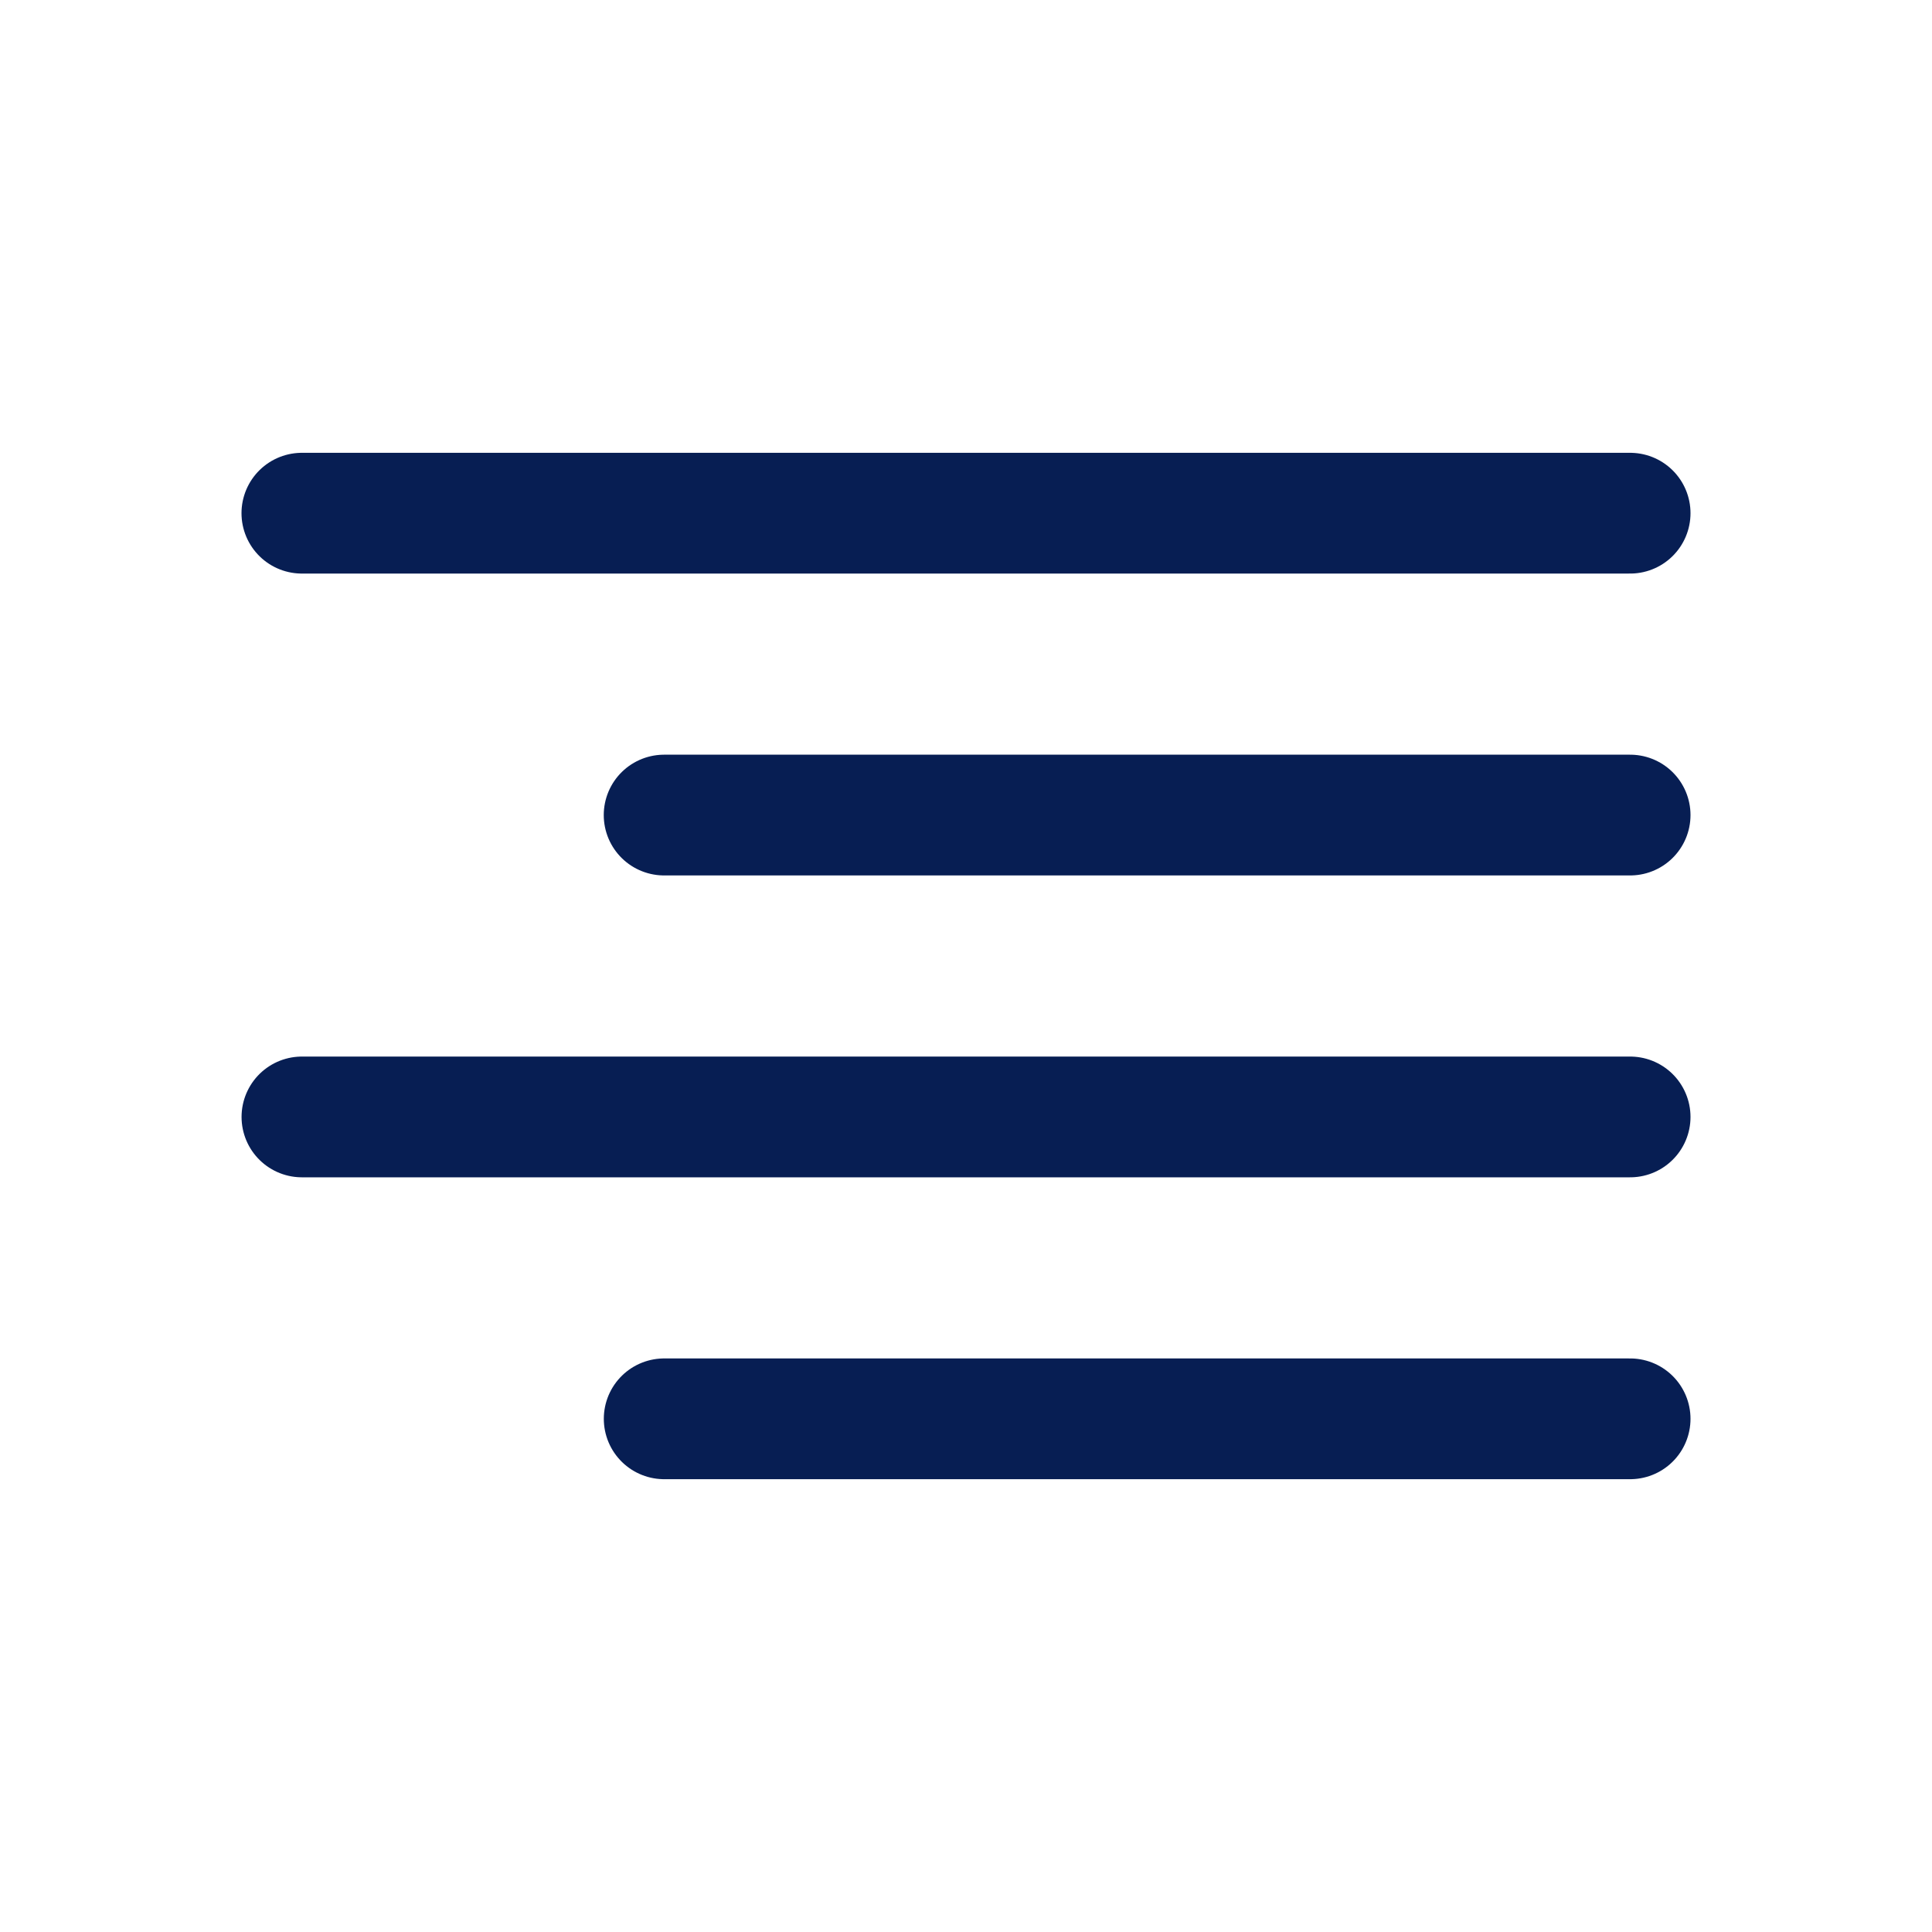 <svg width="32" height="32" viewBox="0 0 32 32" fill="none" xmlns="http://www.w3.org/2000/svg">
<path d="M5 8.5H27" stroke="#071E53" stroke-width="2" stroke-linecap="round" stroke-linejoin="round"/>
<path d="M11 13.5H27" stroke="#071E53" stroke-width="2" stroke-linecap="round" stroke-linejoin="round"/>
<path d="M5.001 18.5H27" stroke="#071E53" stroke-width="2" stroke-linecap="round" stroke-linejoin="round"/>
<path d="M11.001 23.5H27" stroke="#071E53" stroke-width="2" stroke-linecap="round" stroke-linejoin="round"/>
</svg>
